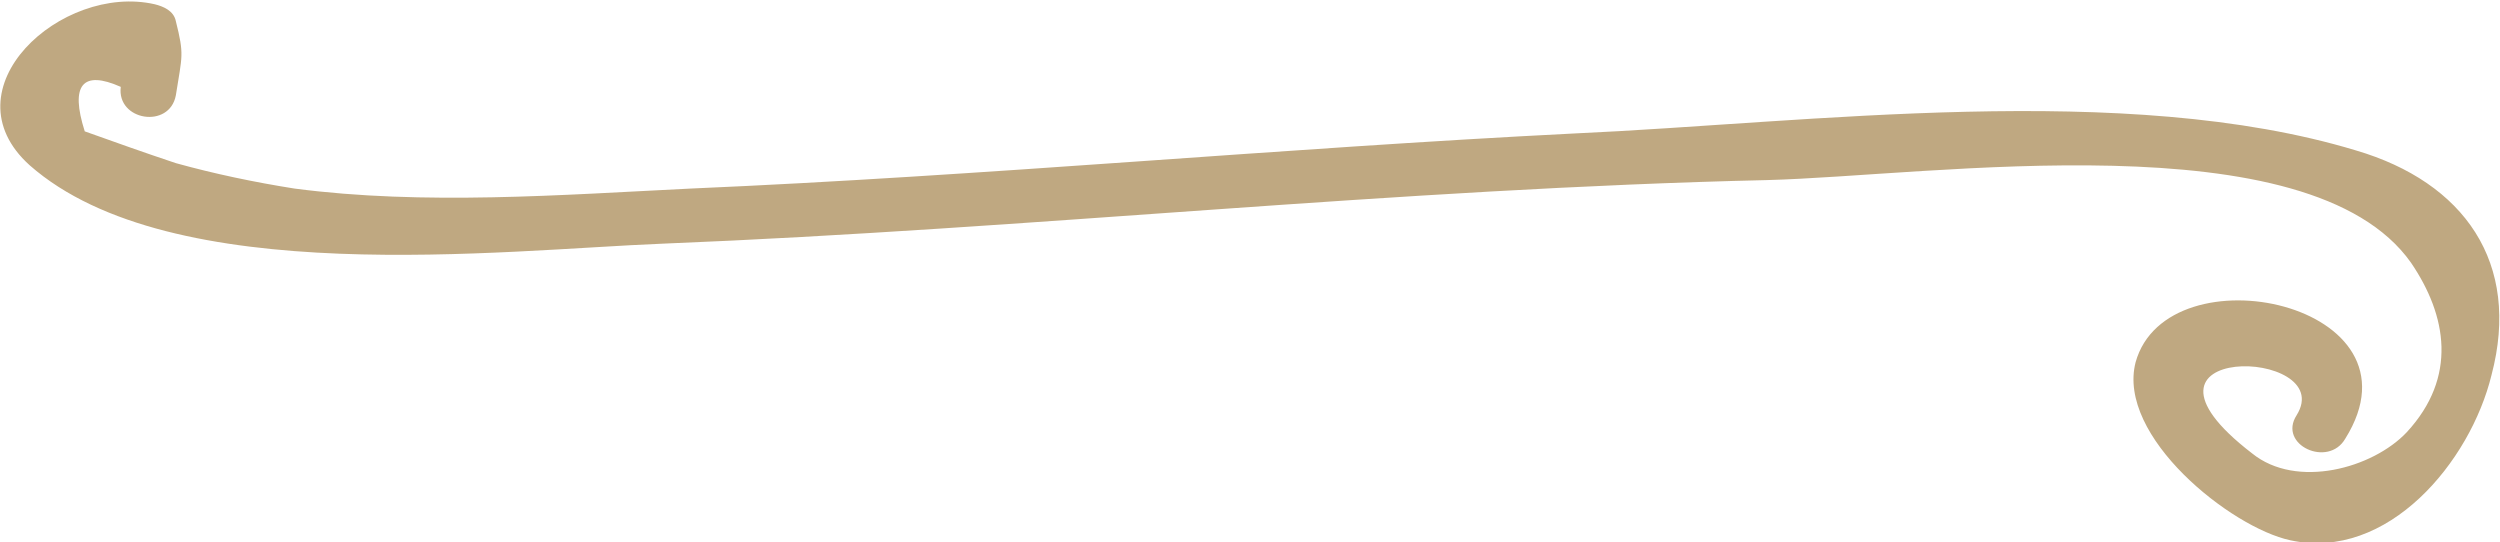 <svg xmlns="http://www.w3.org/2000/svg" xmlns:xlink="http://www.w3.org/1999/xlink" id="Capa_1" x="0px" y="0px" viewBox="0 0 118 25.6" style="enable-background:new 0 0 118 25.6;" xml:space="preserve"><style type="text/css"> .st0{fill:#BFA881;}</style><path class="st0" d="M111.2,7.1c-10.9-3.3-25.8-1.3-36.9-0.8c-13.9,0.7-27.8,2-41.7,2.6c-6.1,0.3-12.6,0.8-18.7,0 c-1.9-0.3-3.8-0.7-5.6-1.2C6.8,7.2,5.4,6.7,4,6.2C3.3,4,3.9,3.3,5.7,4.1C5.5,5.7,8,6.1,8.3,4.5c0.3-1.9,0.4-1.9,0-3.5 c-0.1-0.5-0.6-0.7-1-0.8c-4.4-1-9.9,4-5.9,7.6c6.7,5.9,22.3,4,29.9,3.7c17.4-0.7,34.7-2.6,52.1-3c7.8-0.2,25.6-2.9,30.4,3.9 c1.7,2.5,2.2,5.4-0.2,8c-1.6,1.7-5.2,2.7-7.3,1c-6.9-5.3,4.1-5,2.1-1.8c-0.9,1.4,1.5,2.5,2.3,1.1c4-6.4-8.4-9-9.9-3.6 c-0.9,3.5,4.5,7.8,7.3,8.4c4.6,1,8.5-3.7,9.5-7.8C119,12.4,116.3,8.6,111.2,7.1z"></path></svg>